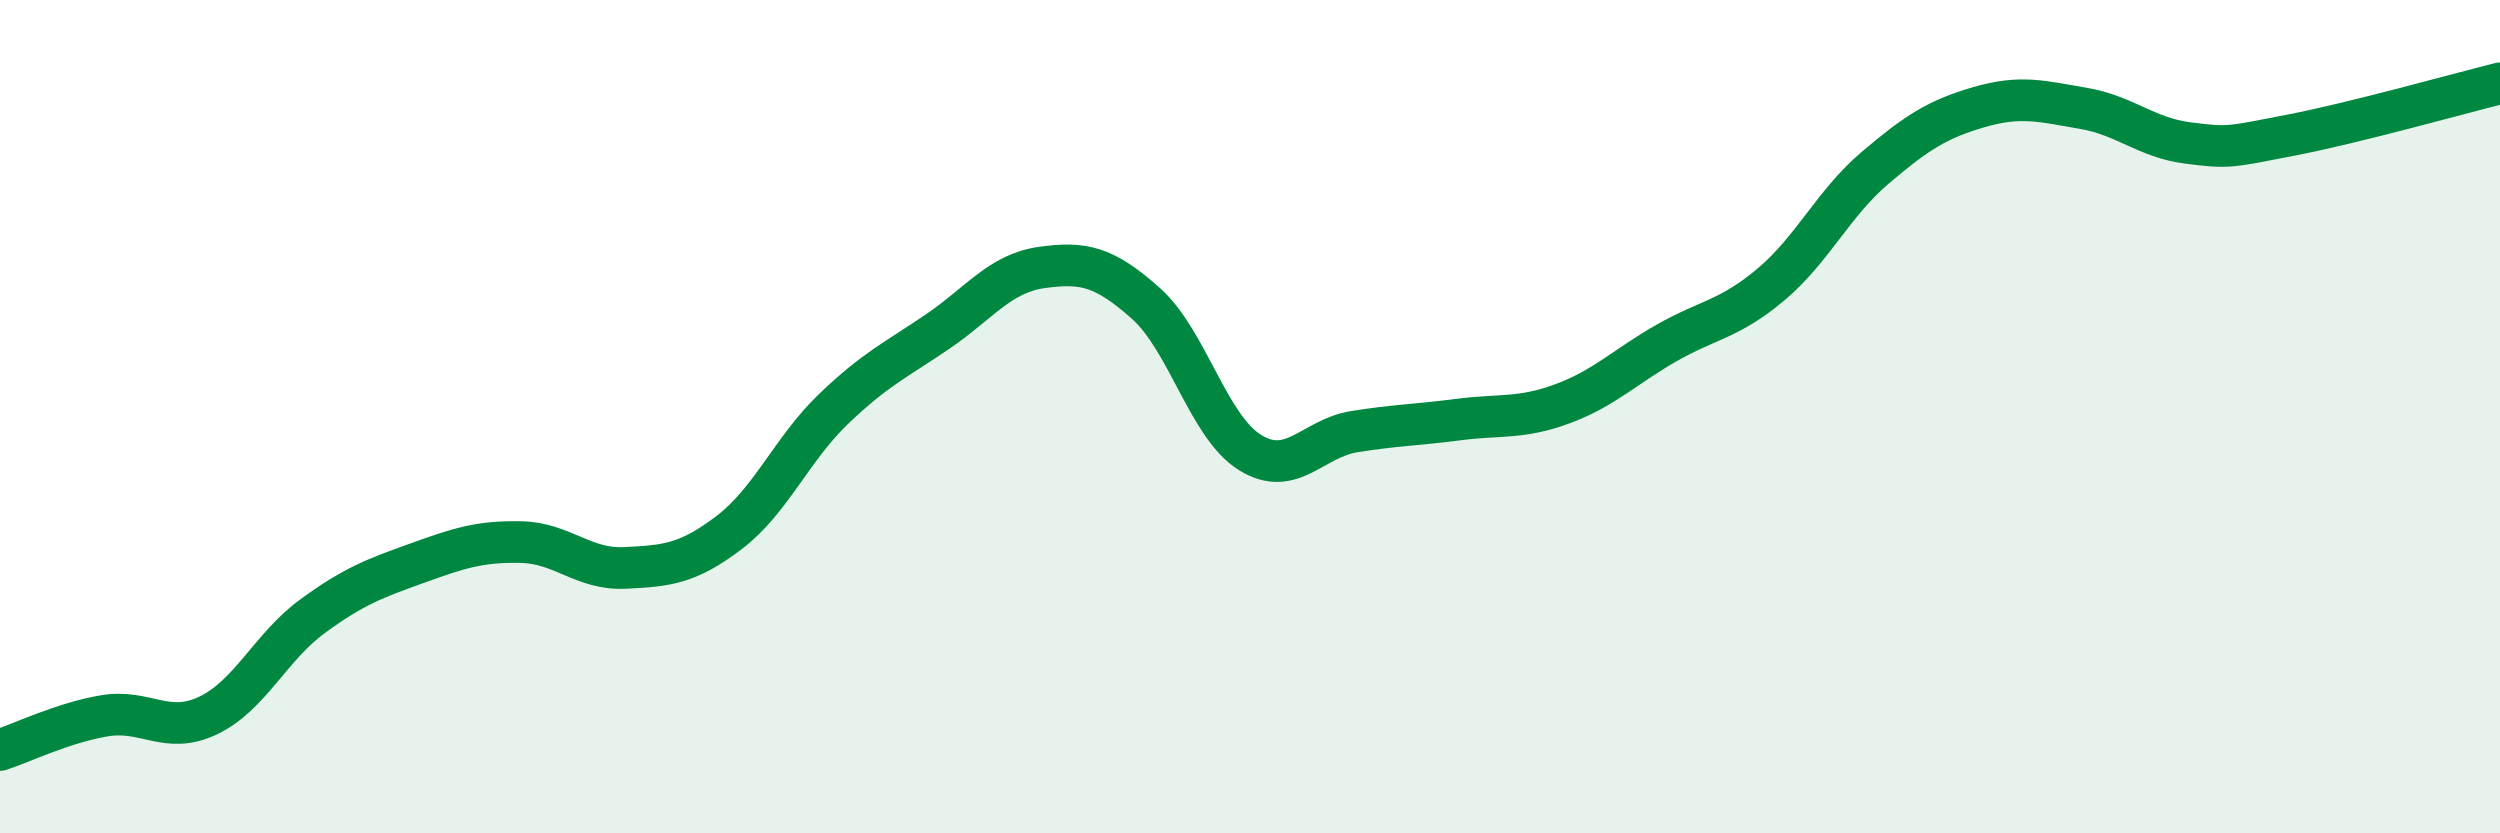 
    <svg width="60" height="20" viewBox="0 0 60 20" xmlns="http://www.w3.org/2000/svg">
      <path
        d="M 0,18 C 0.5,17.84 1.5,17.35 2.5,17.18 C 3.5,17.01 4,17.65 5,17.17 C 6,16.69 6.5,15.52 7.5,14.79 C 8.5,14.06 9,13.88 10,13.52 C 11,13.16 11.5,12.99 12.5,13.01 C 13.5,13.03 14,13.68 15,13.63 C 16,13.58 16.5,13.54 17.5,12.78 C 18.5,12.02 19,10.78 20,9.82 C 21,8.86 21.5,8.64 22.5,7.96 C 23.5,7.28 24,6.56 25,6.42 C 26,6.28 26.5,6.39 27.5,7.28 C 28.5,8.17 29,10.24 30,10.86 C 31,11.48 31.5,10.52 32.5,10.36 C 33.5,10.2 34,10.2 35,10.07 C 36,9.94 36.5,10.06 37.5,9.69 C 38.5,9.32 39,8.8 40,8.23 C 41,7.66 41.5,7.67 42.5,6.83 C 43.5,5.99 44,4.88 45,4.03 C 46,3.18 46.5,2.86 47.5,2.57 C 48.5,2.28 49,2.43 50,2.6 C 51,2.77 51.5,3.3 52.5,3.43 C 53.5,3.56 53.5,3.53 55,3.24 C 56.5,2.95 59,2.25 60,2L60 20L0 20Z"
        fill="#008740"
        opacity="0.1"
        stroke-linecap="round"
        stroke-linejoin="round"
      />
      <path
        d="M 0,18 C 0.5,17.84 1.5,17.35 2.5,17.18 C 3.5,17.01 4,17.65 5,17.17 C 6,16.69 6.5,15.52 7.5,14.79 C 8.5,14.06 9,13.88 10,13.52 C 11,13.16 11.5,12.99 12.5,13.01 C 13.5,13.03 14,13.68 15,13.63 C 16,13.58 16.5,13.54 17.5,12.78 C 18.5,12.02 19,10.78 20,9.82 C 21,8.86 21.5,8.64 22.5,7.96 C 23.5,7.28 24,6.56 25,6.42 C 26,6.28 26.5,6.39 27.5,7.28 C 28.5,8.17 29,10.24 30,10.86 C 31,11.48 31.5,10.52 32.5,10.36 C 33.5,10.2 34,10.2 35,10.07 C 36,9.94 36.5,10.06 37.5,9.69 C 38.5,9.32 39,8.8 40,8.23 C 41,7.66 41.5,7.67 42.5,6.83 C 43.5,5.99 44,4.88 45,4.03 C 46,3.18 46.5,2.86 47.5,2.57 C 48.5,2.28 49,2.43 50,2.6 C 51,2.77 51.5,3.3 52.5,3.43 C 53.5,3.56 53.5,3.53 55,3.24 C 56.5,2.95 59,2.25 60,2"
        stroke="#008740"
        stroke-width="1"
        fill="none"
        stroke-linecap="round"
        stroke-linejoin="round"
      />
    </svg>
  